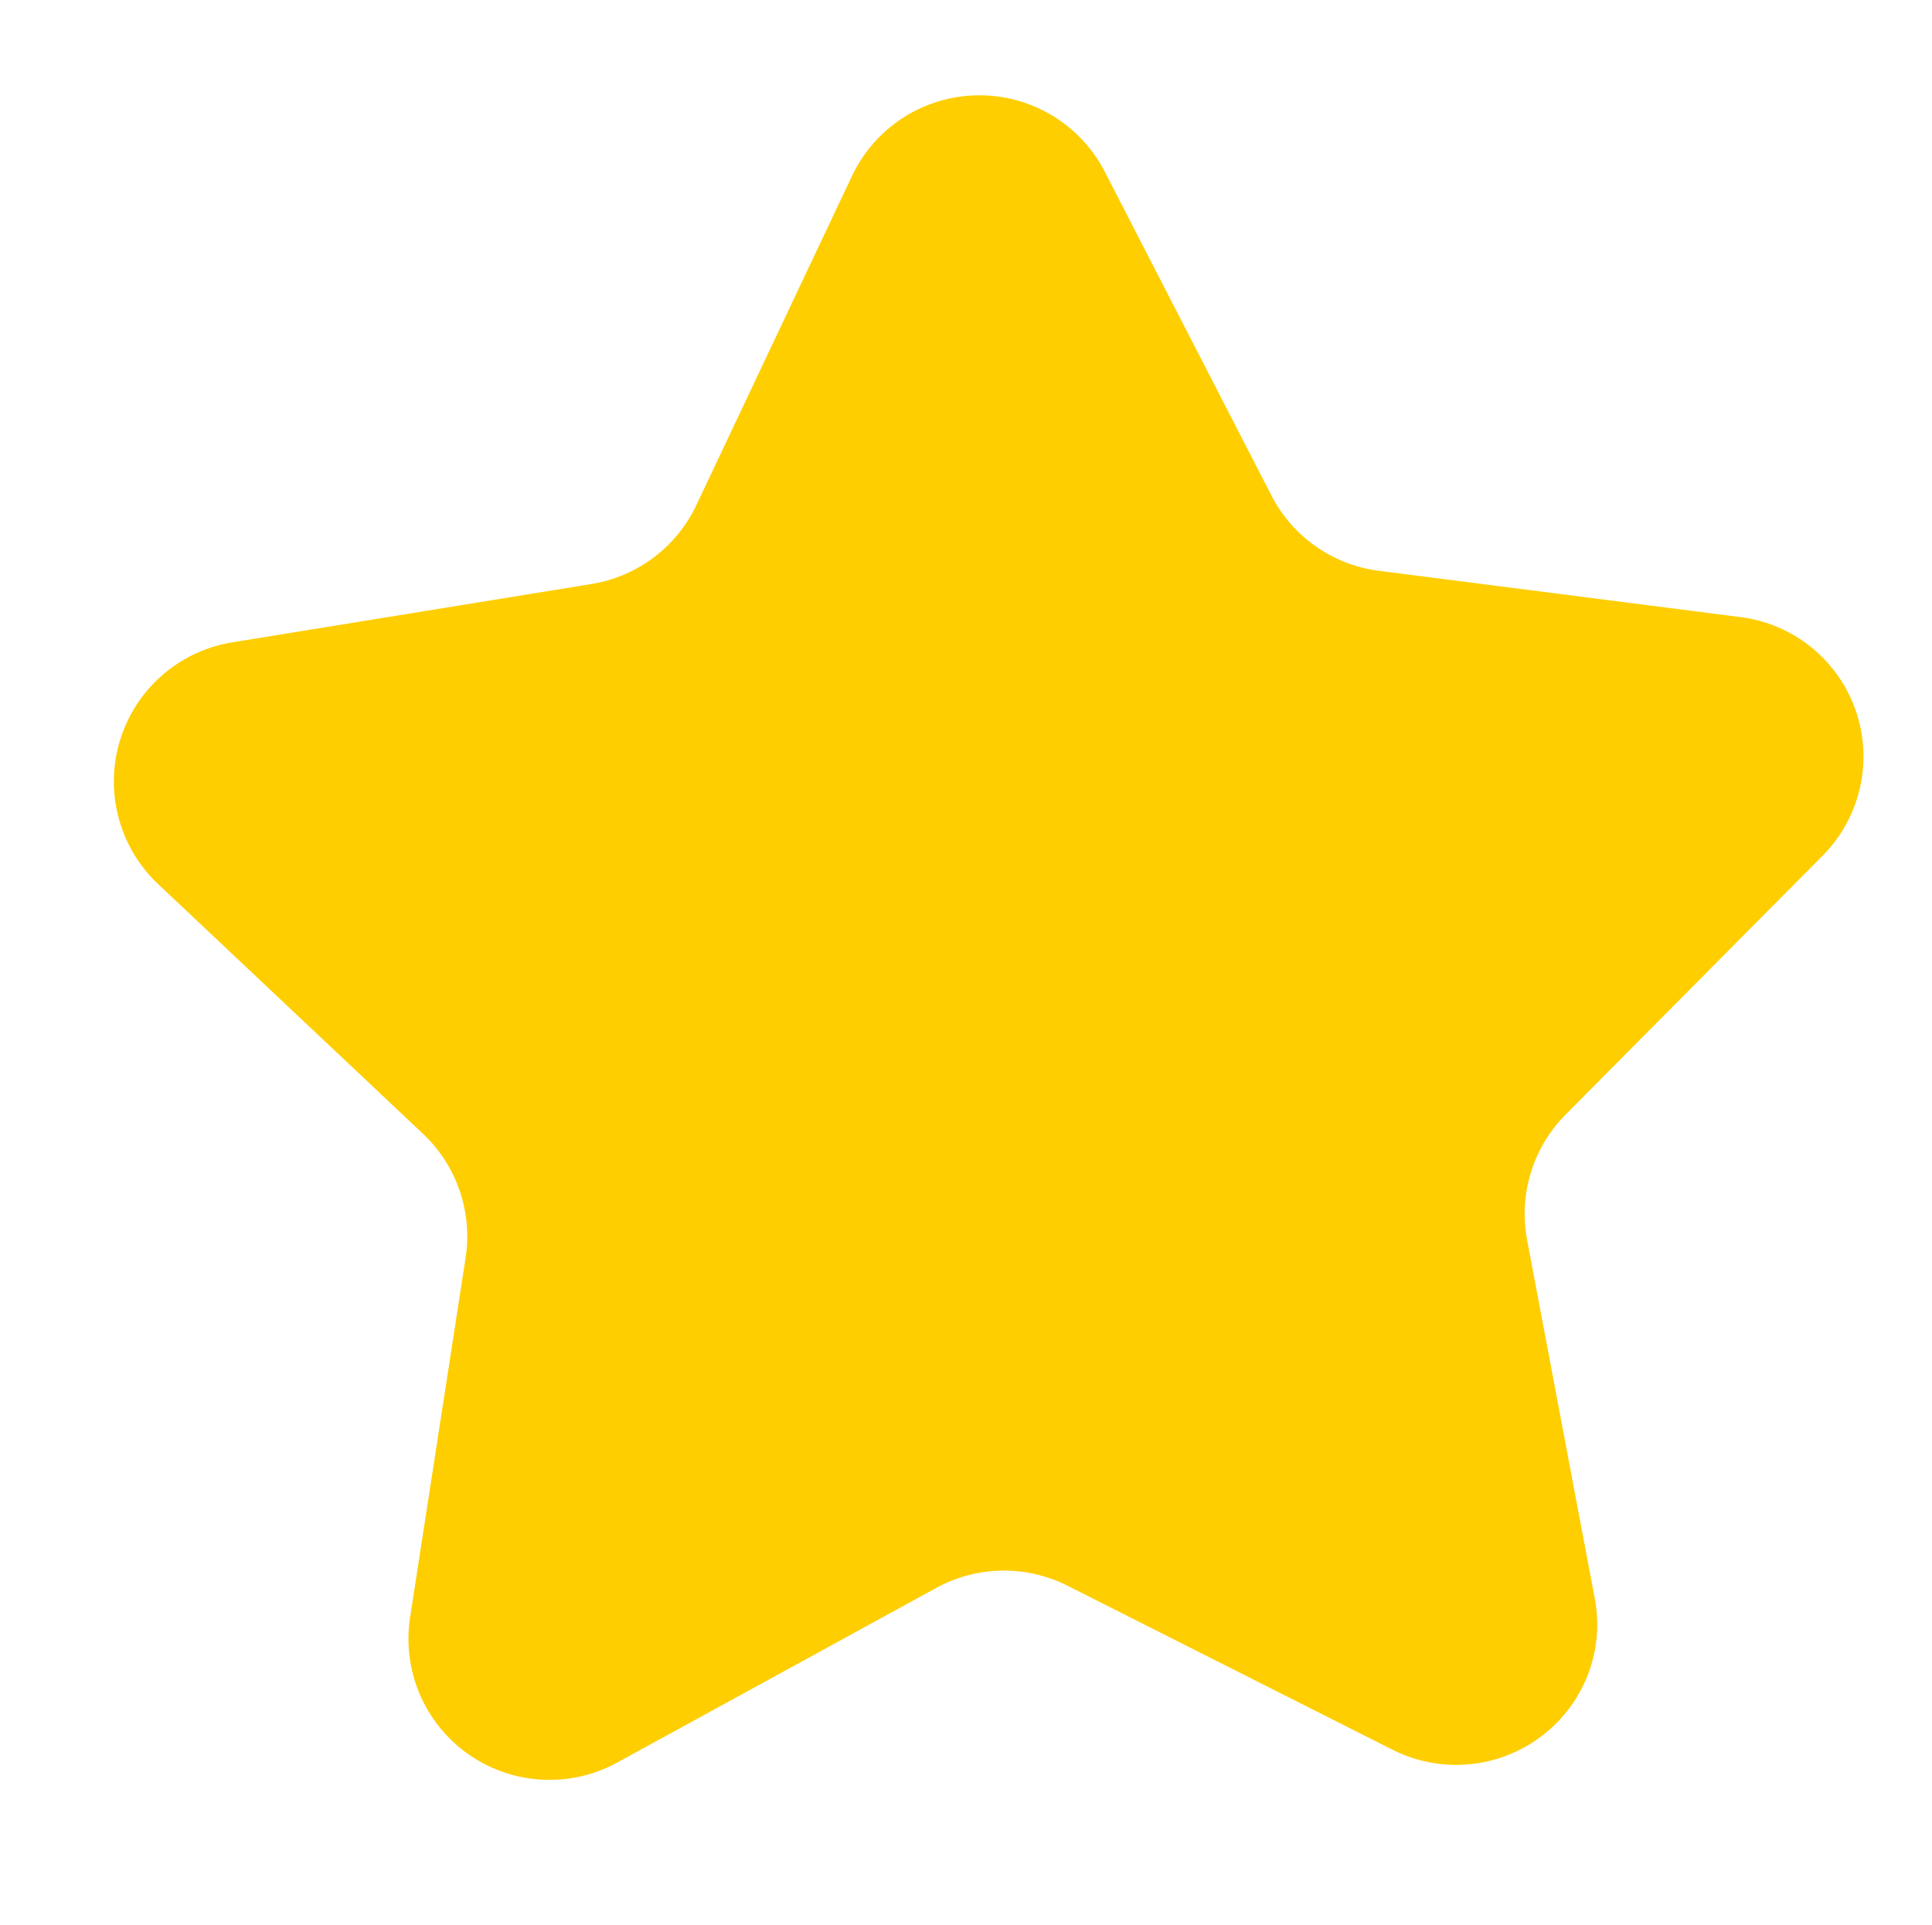 <svg xmlns="http://www.w3.org/2000/svg" width="41.593" height="41.438" viewBox="0 0 41.593 41.438"><path d="M26.2,64.87l7.828.242a3.035,3.035,0,0,0,2.558-4.8l-4.57-6.36a3.034,3.034,0,0,1-.391-2.8l2.649-7.37a3.04,3.04,0,0,0-2.183-3.992,3.006,3.006,0,0,0-1.595.075l-7.461,2.38a3.035,3.035,0,0,1-2.781-.493l-6.191-4.8a3.026,3.026,0,0,0-4.893,2.383L9.13,47.169A3.033,3.033,0,0,1,7.8,49.662L1.328,54.067a3.034,3.034,0,0,0,.754,5.39l7.435,2.459a3.035,3.035,0,0,1,1.961,2.033l2.189,7.519a3.034,3.034,0,0,0,5.359.948l4.637-6.311A3.033,3.033,0,0,1,26.2,64.87" transform="matrix(-0.122, 0.993, -0.993, -0.122, 77.636, 8.977)" fill="#fece00"/></svg>